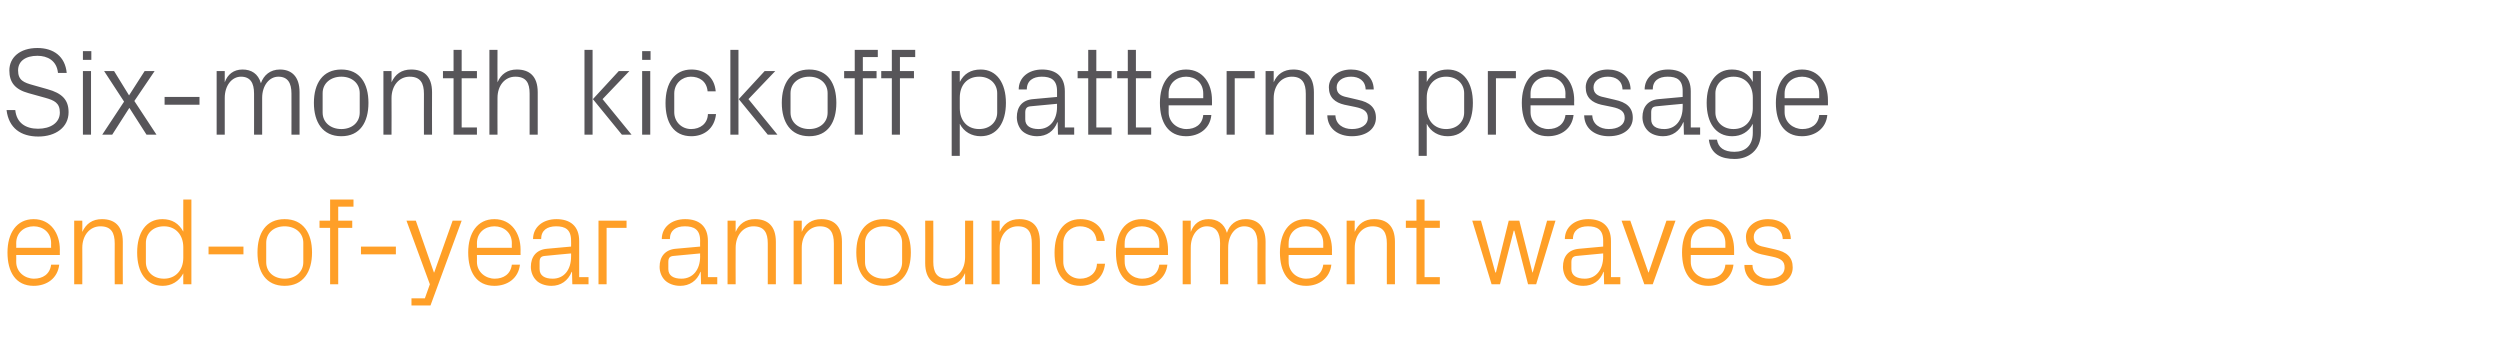 <?xml version="1.0" standalone="no"?><!DOCTYPE svg PUBLIC "-//W3C//DTD SVG 1.1//EN" "http://www.w3.org/Graphics/SVG/1.1/DTD/svg11.dtd"><svg xmlns="http://www.w3.org/2000/svg" version="1.1" width="802px" height="109.8px" viewBox="0 -11 802 109.8" style="top:-11px">  <desc>Six month kickoff patterns presage end of year announcement waves</desc>  <defs/>  <g id="Polygon32742">    <path d="M 16.4 67 C 16.4 63.6 13.8 61.6 10.8 61.6 C 7.8 61.6 5.2 63.6 5.2 67 C 5.24 67 5.2 68.5 5.2 68.5 L 16.4 68.5 C 16.4 68.5 16.36 67 16.4 67 Z M 19 73.9 C 18.5 78.3 15 80.7 10.8 80.7 C 5 80.7 2.4 76.2 2.4 70 C 2.4 63.8 5.3 59.3 10.8 59.3 C 16.3 59.3 19.2 63.9 19.2 69.1 C 19.16 69.08 19.2 70.8 19.2 70.8 L 5.2 70.8 C 5.2 70.8 5.24 73 5.2 73 C 5.2 76.3 8 78.4 10.9 78.4 C 13.7 78.4 16 77 16.4 73.9 C 16.4 73.9 19 73.9 19 73.9 Z M 36.8 67.1 C 36.8 63.7 35.7 61.6 32.2 61.6 C 28.8 61.6 26.4 64.5 26.4 68.5 C 26.44 68.48 26.4 80.2 26.4 80.2 L 23.8 80.2 L 23.8 59.8 L 26.4 59.8 C 26.4 59.8 26.44 63.36 26.4 63.4 C 27.6 60.8 29.6 59.3 32.7 59.3 C 36.7 59.3 39.4 61.4 39.4 66.6 C 39.36 66.6 39.4 80.2 39.4 80.2 L 36.8 80.2 C 36.8 80.2 36.76 67.08 36.8 67.1 Z M 58.8 68.3 C 58.8 64.4 56.4 61.6 52.6 61.6 C 49 61.6 46.8 64 46.8 66.9 C 46.8 66.9 46.8 73.1 46.8 73.1 C 46.8 76 49 78.4 52.6 78.4 C 56.4 78.4 58.8 75.6 58.8 71.7 C 58.8 71.7 58.8 68.3 58.8 68.3 Z M 58.8 80.2 C 58.8 80.2 58.76 76.68 58.8 76.7 C 57.4 79.3 55 80.7 52.2 80.7 C 46.8 80.7 44 76.3 44 70 C 44 63.7 46.8 59.3 52.1 59.3 C 55.2 59.3 57.4 60.7 58.8 63.3 C 58.76 63.32 58.8 53 58.8 53 L 61.4 53 L 61.4 80.2 L 58.8 80.2 Z M 66.9 68.1 L 78.1 68.1 L 78.1 70.6 L 66.9 70.6 L 66.9 68.1 Z M 91.3 59.3 C 97.3 59.3 100.1 63.8 100.1 70 C 100.1 76.2 97.3 80.7 91.3 80.7 C 85.3 80.7 82.6 76.2 82.6 70 C 82.6 63.8 85.3 59.3 91.3 59.3 Z M 97.3 66.9 C 97.3 63.7 94.7 61.6 91.3 61.6 C 87.9 61.6 85.4 63.7 85.4 66.9 C 85.4 66.9 85.4 73.1 85.4 73.1 C 85.4 76.3 87.9 78.4 91.3 78.4 C 94.7 78.4 97.3 76.3 97.3 73.1 C 97.3 73.1 97.3 66.9 97.3 66.9 Z M 108.5 59.8 L 113 59.8 L 113 62.1 L 108.5 62.1 L 108.5 80.2 L 105.9 80.2 L 105.9 62.1 L 102.5 62.1 L 102.5 59.8 L 105.9 59.8 L 105.9 53 L 113.4 53 L 113.4 55.3 L 108.5 55.3 L 108.5 59.8 Z M 115.8 68.1 L 127 68.1 L 127 70.6 L 115.8 70.6 L 115.8 68.1 Z M 139.3 76.4 L 145.2 59.8 L 148.1 59.8 L 138.1 87 L 132 87 L 132 84.7 L 136.3 84.7 L 137.9 80.2 L 130.4 59.8 L 133.4 59.8 L 139.2 76.4 L 139.3 76.4 Z M 164.2 67 C 164.2 63.6 161.6 61.6 158.6 61.6 C 155.6 61.6 153 63.6 153 67 C 153.04 67 153 68.5 153 68.5 L 164.2 68.5 C 164.2 68.5 164.16 67 164.2 67 Z M 166.8 73.9 C 166.3 78.3 162.8 80.7 158.6 80.7 C 152.8 80.7 150.2 76.2 150.2 70 C 150.2 63.8 153.1 59.3 158.6 59.3 C 164.1 59.3 167 63.9 167 69.1 C 166.96 69.08 167 70.8 167 70.8 L 153 70.8 C 153 70.8 153.04 73 153 73 C 153 76.3 155.8 78.4 158.7 78.4 C 161.5 78.4 163.8 77 164.2 73.9 C 164.2 73.9 166.8 73.9 166.8 73.9 Z M 183.2 66.2 C 183.2 62.6 181.3 61.6 178.4 61.6 C 175.5 61.6 173.6 62.9 173.6 65.7 C 173.6 65.7 171 65.7 171 65.7 C 171 61.9 174.1 59.3 178.5 59.3 C 182.9 59.3 185.8 61.5 185.8 66.3 C 185.8 66.28 185.8 77.9 185.8 77.9 L 188.8 77.9 L 188.8 80.2 L 183.6 80.2 L 183.5 76.2 C 183.5 76.2 183.36 76.24 183.4 76.2 C 182.2 79.1 179.9 80.7 176.9 80.7 C 174.9 80.7 173 80 172 78.9 C 170.9 77.8 170.3 76.2 170.3 74.6 C 170.3 71.4 172 69.1 175.5 68.8 C 175.52 68.8 183.2 68.1 183.2 68.1 C 183.2 68.1 183.24 66.2 183.2 66.2 Z M 174.8 71.1 C 173.5 71.2 173.1 71.8 173.1 73.1 C 173.1 73.1 173.1 75.3 173.1 75.3 C 173.1 77.4 174.7 78.4 177.3 78.4 C 181 78.4 183.2 75.5 183.2 71.3 C 183.24 71.32 183.2 70.3 183.2 70.3 C 183.2 70.3 174.76 71.08 174.8 71.1 Z M 192 59.8 L 201 59.8 L 201 62.1 L 194.6 62.1 L 194.6 80.2 L 192 80.2 L 192 59.8 Z M 224.6 66.2 C 224.6 62.6 222.6 61.6 219.7 61.6 C 216.8 61.6 214.9 62.9 214.9 65.7 C 214.9 65.7 212.3 65.7 212.3 65.7 C 212.3 61.9 215.4 59.3 219.8 59.3 C 224.2 59.3 227.1 61.5 227.1 66.3 C 227.12 66.28 227.1 77.9 227.1 77.9 L 230.1 77.9 L 230.1 80.2 L 224.9 80.2 L 224.8 76.2 C 224.8 76.2 224.68 76.24 224.7 76.2 C 223.6 79.1 221.2 80.7 218.2 80.7 C 216.2 80.7 214.4 80 213.3 78.9 C 212.2 77.8 211.6 76.2 211.6 74.6 C 211.6 71.4 213.3 69.1 216.8 68.8 C 216.84 68.8 224.6 68.1 224.6 68.1 C 224.6 68.1 224.56 66.2 224.6 66.2 Z M 216.1 71.1 C 214.8 71.2 214.4 71.8 214.4 73.1 C 214.4 73.1 214.4 75.3 214.4 75.3 C 214.4 77.4 216 78.4 218.6 78.4 C 222.3 78.4 224.6 75.5 224.6 71.3 C 224.56 71.32 224.6 70.3 224.6 70.3 C 224.6 70.3 216.08 71.08 216.1 71.1 Z M 246.3 67.1 C 246.3 63.7 245.2 61.6 241.7 61.6 C 238.4 61.6 236 64.5 236 68.5 C 235.96 68.48 236 80.2 236 80.2 L 233.4 80.2 L 233.4 59.8 L 236 59.8 C 236 59.8 235.96 63.36 236 63.4 C 237.1 60.8 239.2 59.3 242.2 59.3 C 246.2 59.3 248.9 61.4 248.9 66.6 C 248.88 66.6 248.9 80.2 248.9 80.2 L 246.3 80.2 C 246.3 80.2 246.28 67.08 246.3 67.1 Z M 267.5 67.1 C 267.5 63.7 266.4 61.6 263 61.6 C 259.6 61.6 257.2 64.5 257.2 68.5 C 257.2 68.48 257.2 80.2 257.2 80.2 L 254.6 80.2 L 254.6 59.8 L 257.2 59.8 C 257.2 59.8 257.2 63.36 257.2 63.4 C 258.3 60.8 260.4 59.3 263.5 59.3 C 267.4 59.3 270.1 61.4 270.1 66.6 C 270.12 66.6 270.1 80.2 270.1 80.2 L 267.5 80.2 C 267.5 80.2 267.52 67.08 267.5 67.1 Z M 283.5 59.3 C 289.5 59.3 292.2 63.8 292.2 70 C 292.2 76.2 289.5 80.7 283.5 80.7 C 277.5 80.7 274.7 76.2 274.7 70 C 274.7 63.8 277.5 59.3 283.5 59.3 Z M 289.4 66.9 C 289.4 63.7 286.9 61.6 283.5 61.6 C 280.1 61.6 277.5 63.7 277.5 66.9 C 277.5 66.9 277.5 73.1 277.5 73.1 C 277.5 76.3 280.1 78.4 283.5 78.4 C 286.9 78.4 289.4 76.3 289.4 73.1 C 289.4 73.1 289.4 66.9 289.4 66.9 Z M 299.4 73 C 299.4 76.3 300.5 78.4 303.9 78.4 C 307.2 78.4 309.6 75.6 309.6 71.5 C 309.6 71.52 309.6 59.8 309.6 59.8 L 312.2 59.8 L 312.2 80.2 L 309.6 80.2 C 309.6 80.2 309.6 76.64 309.6 76.6 C 308.5 79.2 306.4 80.7 303.4 80.7 C 299.6 80.7 296.8 78.6 296.8 73.4 C 296.84 73.4 296.8 59.8 296.8 59.8 L 299.4 59.8 C 299.4 59.8 299.44 72.96 299.4 73 Z M 331 67.1 C 331 63.7 330 61.6 326.5 61.6 C 323.1 61.6 320.7 64.5 320.7 68.5 C 320.72 68.48 320.7 80.2 320.7 80.2 L 318.1 80.2 L 318.1 59.8 L 320.7 59.8 C 320.7 59.8 320.72 63.36 320.7 63.4 C 321.8 60.8 323.9 59.3 327 59.3 C 331 59.3 333.6 61.4 333.6 66.6 C 333.64 66.6 333.6 80.2 333.6 80.2 L 331 80.2 C 331 80.2 331.04 67.08 331 67.1 Z M 351.8 66.3 C 351.5 63 349.1 61.6 346.4 61.6 C 343.7 61.6 341.1 63.7 341.1 67 C 341.1 67 341.1 73 341.1 73 C 341.1 76.1 343.5 78.4 346.5 78.4 C 349.4 78.4 351.8 76.7 351.9 73.6 C 351.9 73.6 354.5 73.6 354.5 73.6 C 354 78.4 350.5 80.7 346.6 80.7 C 340.8 80.7 338.3 76.2 338.3 70.1 C 338.3 63.6 341.2 59.3 346.6 59.3 C 350.8 59.3 354 61.7 354.4 66.3 C 354.4 66.3 351.8 66.3 351.8 66.3 Z M 371.9 67 C 371.9 63.6 369.3 61.6 366.3 61.6 C 363.3 61.6 360.8 63.6 360.8 67 C 360.75 67 360.8 68.5 360.8 68.5 L 371.9 68.5 C 371.9 68.5 371.87 67 371.9 67 Z M 374.5 73.9 C 374 78.3 370.5 80.7 366.4 80.7 C 360.6 80.7 358 76.2 358 70 C 358 63.8 360.8 59.3 366.3 59.3 C 371.8 59.3 374.7 63.9 374.7 69.1 C 374.67 69.08 374.7 70.8 374.7 70.8 L 360.8 70.8 C 360.8 70.8 360.75 73 360.8 73 C 360.8 76.3 363.5 78.4 366.4 78.4 C 369.2 78.4 371.5 77 371.9 73.9 C 371.9 73.9 374.5 73.9 374.5 73.9 Z M 379.4 59.8 L 382 59.8 C 382 59.8 381.95 63.36 382 63.4 C 382.9 60.9 384.8 59.3 387.7 59.3 C 390.4 59.3 392.7 60.6 393.6 63.7 C 394.4 61.1 396.5 59.3 399.6 59.3 C 403.2 59.3 406 61.4 406 66.6 C 405.95 66.6 406 80.2 406 80.2 L 403.4 80.2 C 403.4 80.2 403.35 66.96 403.4 67 C 403.4 63.6 402.1 61.6 399.1 61.6 C 396.3 61.6 394 64.4 394 68.4 C 393.95 68.4 394 80.2 394 80.2 L 391.4 80.2 C 391.4 80.2 391.35 66.96 391.4 67 C 391.4 63.6 390.1 61.6 387.1 61.6 C 384.3 61.6 382 64.4 382 68.4 C 381.95 68.4 382 80.2 382 80.2 L 379.4 80.2 L 379.4 59.8 Z M 424.5 67 C 424.5 63.6 421.9 61.6 418.9 61.6 C 415.9 61.6 413.4 63.6 413.4 67 C 413.35 67 413.4 68.5 413.4 68.5 L 424.5 68.5 C 424.5 68.5 424.47 67 424.5 67 Z M 427.1 73.9 C 426.6 78.3 423.1 80.7 419 80.7 C 413.2 80.7 410.6 76.2 410.6 70 C 410.6 63.8 413.4 59.3 418.9 59.3 C 424.4 59.3 427.3 63.9 427.3 69.1 C 427.27 69.08 427.3 70.8 427.3 70.8 L 413.4 70.8 C 413.4 70.8 413.35 73 413.4 73 C 413.4 76.3 416.1 78.4 419 78.4 C 421.8 78.4 424.1 77 424.5 73.9 C 424.5 73.9 427.1 73.9 427.1 73.9 Z M 444.9 67.1 C 444.9 63.7 443.8 61.6 440.3 61.6 C 437 61.6 434.6 64.5 434.6 68.5 C 434.55 68.48 434.6 80.2 434.6 80.2 L 432 80.2 L 432 59.8 L 434.6 59.8 C 434.6 59.8 434.55 63.36 434.6 63.4 C 435.7 60.8 437.8 59.3 440.8 59.3 C 444.8 59.3 447.5 61.4 447.5 66.6 C 447.47 66.6 447.5 80.2 447.5 80.2 L 444.9 80.2 C 444.9 80.2 444.87 67.08 444.9 67.1 Z M 457 77.9 L 461.9 77.9 L 461.9 80.2 L 454.4 80.2 L 454.4 62.1 L 451 62.1 L 451 59.8 L 454.4 59.8 L 454.4 53 L 457 53 L 457 59.8 L 461.9 59.8 L 461.9 62.1 L 457 62.1 L 457 77.9 Z M 479.9 76.4 L 484 59.8 L 487.4 59.8 L 491.6 76.4 L 491.7 76.4 L 496.3 59.8 L 499 59.8 L 492.8 80.2 L 490.2 80.2 L 485.8 63 L 485.6 63 L 481.2 80.2 L 478.5 80.2 L 472.3 59.8 L 475.1 59.8 L 479.7 76.4 L 479.9 76.4 Z M 514.3 66.2 C 514.3 62.6 512.3 61.6 509.4 61.6 C 506.6 61.6 504.6 62.9 504.6 65.7 C 504.6 65.7 502 65.7 502 65.7 C 502 61.9 505.1 59.3 509.5 59.3 C 513.9 59.3 516.8 61.5 516.8 66.3 C 516.83 66.28 516.8 77.9 516.8 77.9 L 519.8 77.9 L 519.8 80.2 L 514.6 80.2 L 514.5 76.2 C 514.5 76.2 514.39 76.24 514.4 76.2 C 513.3 79.1 511 80.7 507.9 80.7 C 505.9 80.7 504.1 80 503 78.9 C 502 77.8 501.4 76.2 501.4 74.6 C 501.4 71.4 503 69.1 506.6 68.8 C 506.55 68.8 514.3 68.1 514.3 68.1 C 514.3 68.1 514.27 66.2 514.3 66.2 Z M 505.8 71.1 C 504.6 71.2 504.1 71.8 504.1 73.1 C 504.1 73.1 504.1 75.3 504.1 75.3 C 504.1 77.4 505.8 78.4 508.4 78.4 C 512 78.4 514.3 75.5 514.3 71.3 C 514.27 71.32 514.3 70.3 514.3 70.3 C 514.3 70.3 505.79 71.08 505.8 71.1 Z M 528.9 76.4 L 534.6 59.8 L 537.5 59.8 L 530.2 80.2 L 527.5 80.2 L 520.2 59.8 L 523 59.8 L 528.8 76.4 L 528.9 76.4 Z M 553.5 67 C 553.5 63.6 551 61.6 548 61.6 C 545 61.6 542.4 63.6 542.4 67 C 542.39 67 542.4 68.5 542.4 68.5 L 553.5 68.5 C 553.5 68.5 553.51 67 553.5 67 Z M 556.1 73.9 C 555.6 78.3 552.1 80.7 548 80.7 C 542.2 80.7 539.6 76.2 539.6 70 C 539.6 63.8 542.4 59.3 548 59.3 C 553.5 59.3 556.3 63.9 556.3 69.1 C 556.31 69.08 556.3 70.8 556.3 70.8 L 542.4 70.8 C 542.4 70.8 542.39 73 542.4 73 C 542.4 76.3 545.2 78.4 548 78.4 C 550.9 78.4 553.2 77 553.5 73.9 C 553.5 73.9 556.1 73.9 556.1 73.9 Z M 569.4 69 C 573.2 69.8 575.1 71.5 575.1 74.8 C 575.1 78.2 572.2 80.7 567.4 80.7 C 563 80.7 559.6 78.3 559.6 74 C 559.6 74 562.2 74 562.2 74 C 562.2 76.9 564.7 78.4 567.5 78.4 C 570.3 78.4 572.5 77.2 572.5 74.8 C 572.5 72.8 571.4 71.9 568.4 71.3 C 568.4 71.3 565.1 70.6 565.1 70.6 C 562 69.9 560.1 68.3 560.1 65 C 560.1 61.8 563 59.3 567.2 59.3 C 570.8 59.3 574.4 61.2 574.5 65.7 C 574.5 65.7 571.9 65.7 571.9 65.7 C 571.8 62.8 569.7 61.6 567.2 61.6 C 564.4 61.6 562.6 63 562.6 65 C 562.6 67 563.8 67.8 565.9 68.2 C 565.9 68.2 569.4 69 569.4 69 Z " stroke="none" fill="#ff9f27"/>  </g>  <g id="Polygon32741">    <path d="M 5.8 11.6 C 5.8 14.8 7.7 15.5 10.6 16.3 C 10.6 16.3 15.2 17.6 15.2 17.6 C 19.9 18.9 22 21 22 25 C 22 29.8 17.9 32.8 12.3 32.8 C 6.7 32.8 2.8 30.1 2.1 24.3 C 2.1 24.3 4.9 24.3 4.9 24.3 C 5.3 28.4 8.2 30.3 12.2 30.3 C 16.2 30.3 19.2 28.4 19.2 25.1 C 19.2 22 17.4 21.2 14.6 20.4 C 14.6 20.4 9.2 18.9 9.2 18.9 C 4.8 17.7 3 15.4 3 11.6 C 3 7.5 6.3 4.4 12 4.4 C 17.2 4.4 20.9 7.1 21.4 12.4 C 21.4 12.4 18.6 12.4 18.6 12.4 C 18.2 8.4 15.2 6.9 12 6.9 C 8.2 6.9 5.8 8.6 5.8 11.6 Z M 26.6 32.2 L 26.6 11.8 L 29.2 11.8 L 29.2 32.2 L 26.6 32.2 Z M 29.3 8.2 L 26.6 8.2 L 26.6 5.4 L 29.3 5.4 L 29.3 8.2 Z M 39.8 21.6 L 33.4 11.8 L 36.6 11.8 L 41.4 19.6 L 46.4 11.8 L 49.6 11.8 L 43.1 21.4 L 50.2 32.2 L 47 32.2 L 41.5 23.6 L 36 32.2 L 32.8 32.2 L 39.8 21.6 Z M 52.8 20.1 L 64 20.1 L 64 22.6 L 52.8 22.6 L 52.8 20.1 Z M 69.5 11.8 L 72.1 11.8 C 72.1 11.8 72.12 15.36 72.1 15.4 C 73 12.9 74.9 11.3 77.8 11.3 C 80.6 11.3 82.8 12.6 83.7 15.7 C 84.6 13.1 86.7 11.3 89.8 11.3 C 93.4 11.3 96.1 13.4 96.1 18.6 C 96.12 18.6 96.1 32.2 96.1 32.2 L 93.5 32.2 C 93.5 32.2 93.52 18.96 93.5 19 C 93.5 15.6 92.3 13.6 89.3 13.6 C 86.4 13.6 84.1 16.4 84.1 20.4 C 84.12 20.4 84.1 32.2 84.1 32.2 L 81.5 32.2 C 81.5 32.2 81.52 18.96 81.5 19 C 81.5 15.6 80.3 13.6 77.3 13.6 C 74.4 13.6 72.1 16.4 72.1 20.4 C 72.12 20.4 72.1 32.2 72.1 32.2 L 69.5 32.2 L 69.5 11.8 Z M 109.5 11.3 C 115.5 11.3 118.2 15.8 118.2 22 C 118.2 28.2 115.5 32.7 109.5 32.7 C 103.5 32.7 100.7 28.2 100.7 22 C 100.7 15.8 103.5 11.3 109.5 11.3 Z M 115.4 18.9 C 115.4 15.7 112.9 13.6 109.5 13.6 C 106.1 13.6 103.5 15.7 103.5 18.9 C 103.5 18.9 103.5 25.1 103.5 25.1 C 103.5 28.3 106.1 30.4 109.5 30.4 C 112.9 30.4 115.4 28.3 115.4 25.1 C 115.4 25.1 115.4 18.9 115.4 18.9 Z M 136 19.1 C 136 15.7 134.9 13.6 131.4 13.6 C 128 13.6 125.6 16.5 125.6 20.5 C 125.64 20.48 125.6 32.2 125.6 32.2 L 123 32.2 L 123 11.8 L 125.6 11.8 C 125.6 11.8 125.64 15.36 125.6 15.4 C 126.8 12.8 128.8 11.3 131.9 11.3 C 135.9 11.3 138.6 13.4 138.6 18.6 C 138.56 18.6 138.6 32.2 138.6 32.2 L 136 32.2 C 136 32.2 135.96 19.08 136 19.1 Z M 148.1 29.9 L 153 29.9 L 153 32.2 L 145.5 32.2 L 145.5 14.1 L 142.1 14.1 L 142.1 11.8 L 145.5 11.8 L 145.5 5 L 148.1 5 L 148.1 11.8 L 153 11.8 L 153 14.1 L 148.1 14.1 L 148.1 29.9 Z M 169.9 19 C 169.9 15.6 168.8 13.6 165.3 13.6 C 162 13.6 159.6 16.4 159.6 20.4 C 159.56 20.4 159.6 32.2 159.6 32.2 L 157 32.2 L 157 5 L 159.6 5 C 159.6 5 159.56 15.36 159.6 15.4 C 160.7 12.8 162.8 11.3 165.8 11.3 C 169.8 11.3 172.5 13.4 172.5 18.6 C 172.48 18.6 172.5 32.2 172.5 32.2 L 169.9 32.2 C 169.9 32.2 169.88 19 169.9 19 Z M 190.2 20.8 L 198.5 11.8 L 201.9 11.8 L 193.3 20.8 L 202.6 32.2 L 199.5 32.2 L 190.2 20.8 Z M 190.1 32.2 L 187.5 32.2 L 187.5 5 L 190.1 5 L 190.1 32.2 Z M 206 32.2 L 206 11.8 L 208.6 11.8 L 208.6 32.2 L 206 32.2 Z M 208.7 8.2 L 206 8.2 L 206 5.4 L 208.7 5.4 L 208.7 8.2 Z M 227 18.3 C 226.7 15 224.3 13.6 221.6 13.6 C 218.9 13.6 216.3 15.7 216.3 19 C 216.3 19 216.3 25 216.3 25 C 216.3 28.1 218.7 30.4 221.7 30.4 C 224.6 30.4 227 28.7 227.1 25.6 C 227.1 25.6 229.7 25.6 229.7 25.6 C 229.2 30.4 225.7 32.7 221.8 32.7 C 216 32.7 213.5 28.2 213.5 22.1 C 213.5 15.6 216.4 11.3 221.8 11.3 C 226 11.3 229.2 13.7 229.6 18.3 C 229.6 18.3 227 18.3 227 18.3 Z M 237 20.8 L 245.3 11.8 L 248.7 11.8 L 240.1 20.8 L 249.4 32.2 L 246.3 32.2 L 237 20.8 Z M 236.9 32.2 L 234.3 32.2 L 234.3 5 L 236.9 5 L 236.9 32.2 Z M 259.6 11.3 C 265.6 11.3 268.3 15.8 268.3 22 C 268.3 28.2 265.6 32.7 259.6 32.7 C 253.6 32.7 250.8 28.2 250.8 22 C 250.8 15.8 253.6 11.3 259.6 11.3 Z M 265.5 18.9 C 265.5 15.7 263 13.6 259.6 13.6 C 256.2 13.6 253.6 15.7 253.6 18.9 C 253.6 18.9 253.6 25.1 253.6 25.1 C 253.6 28.3 256.2 30.4 259.6 30.4 C 263 30.4 265.5 28.3 265.5 25.1 C 265.5 25.1 265.5 18.9 265.5 18.9 Z M 276.8 11.8 L 281.2 11.8 L 281.2 14.1 L 276.8 14.1 L 276.8 32.2 L 274.2 32.2 L 274.2 14.1 L 270.8 14.1 L 270.8 11.8 L 274.2 11.8 L 274.2 5 L 281.6 5 L 281.6 7.3 L 276.8 7.3 L 276.8 11.8 Z M 288.7 11.8 L 293.2 11.8 L 293.2 14.1 L 288.7 14.1 L 288.7 32.2 L 286.1 32.2 L 286.1 14.1 L 282.7 14.1 L 282.7 11.8 L 286.1 11.8 L 286.1 5 L 293.6 5 L 293.6 7.3 L 288.7 7.3 L 288.7 11.8 Z M 307.9 23.7 C 307.9 27.6 310.2 30.4 314.1 30.4 C 317.7 30.4 319.9 28 319.9 25.1 C 319.9 25.1 319.9 18.9 319.9 18.9 C 319.9 16 317.7 13.6 314.1 13.6 C 310.2 13.6 307.9 16.4 307.9 20.3 C 307.9 20.3 307.9 23.7 307.9 23.7 Z M 305.3 39 L 305.3 11.8 L 307.9 11.8 C 307.9 11.8 307.87 15.32 307.9 15.3 C 309.2 12.7 311.4 11.3 314.6 11.3 C 319.8 11.3 322.7 15.7 322.7 22 C 322.7 28.3 319.9 32.7 314.6 32.7 C 311.7 32.7 309.2 31.3 307.9 28.7 C 307.87 28.68 307.9 39 307.9 39 L 305.3 39 Z M 339.1 18.2 C 339.1 14.6 337.1 13.6 334.2 13.6 C 331.4 13.6 329.4 14.9 329.4 17.7 C 329.4 17.7 326.8 17.7 326.8 17.7 C 326.8 13.9 329.9 11.3 334.3 11.3 C 338.7 11.3 341.6 13.5 341.6 18.3 C 341.63 18.28 341.6 29.9 341.6 29.9 L 344.6 29.9 L 344.6 32.2 L 339.4 32.2 L 339.3 28.2 C 339.3 28.2 339.19 28.24 339.2 28.2 C 338.1 31.1 335.8 32.7 332.7 32.7 C 330.7 32.7 328.9 32 327.8 30.9 C 326.8 29.8 326.2 28.2 326.2 26.6 C 326.2 23.4 327.8 21.1 331.4 20.8 C 331.35 20.8 339.1 20.1 339.1 20.1 C 339.1 20.1 339.07 18.2 339.1 18.2 Z M 330.6 23.1 C 329.4 23.2 328.9 23.8 328.9 25.1 C 328.9 25.1 328.9 27.3 328.9 27.3 C 328.9 29.4 330.6 30.4 333.2 30.4 C 336.8 30.4 339.1 27.5 339.1 23.3 C 339.07 23.32 339.1 22.3 339.1 22.3 C 339.1 22.3 330.59 23.08 330.6 23.1 Z M 351.7 29.9 L 356.6 29.9 L 356.6 32.2 L 349.1 32.2 L 349.1 14.1 L 345.7 14.1 L 345.7 11.8 L 349.1 11.8 L 349.1 5 L 351.7 5 L 351.7 11.8 L 356.6 11.8 L 356.6 14.1 L 351.7 14.1 L 351.7 29.9 Z M 364.4 29.9 L 369.3 29.9 L 369.3 32.2 L 361.8 32.2 L 361.8 14.1 L 358.4 14.1 L 358.4 11.8 L 361.8 11.8 L 361.8 5 L 364.4 5 L 364.4 11.8 L 369.3 11.8 L 369.3 14.1 L 364.4 14.1 L 364.4 29.9 Z M 386 19 C 386 15.6 383.5 13.6 380.5 13.6 C 377.5 13.6 374.9 15.6 374.9 19 C 374.91 19 374.9 20.5 374.9 20.5 L 386 20.5 C 386 20.5 386.03 19 386 19 Z M 388.6 25.9 C 388.2 30.3 384.6 32.7 380.5 32.7 C 374.7 32.7 372.1 28.2 372.1 22 C 372.1 15.8 375 11.3 380.5 11.3 C 386 11.3 388.8 15.9 388.8 21.1 C 388.83 21.08 388.8 22.8 388.8 22.8 L 374.9 22.8 C 374.9 22.8 374.91 25 374.9 25 C 374.9 28.3 377.7 30.4 380.6 30.4 C 383.4 30.4 385.7 29 386 25.9 C 386 25.9 388.6 25.9 388.6 25.9 Z M 393.5 11.8 L 402.5 11.8 L 402.5 14.1 L 396.1 14.1 L 396.1 32.2 L 393.5 32.2 L 393.5 11.8 Z M 418.9 19.1 C 418.9 15.7 417.8 13.6 414.4 13.6 C 411 13.6 408.6 16.5 408.6 20.5 C 408.59 20.48 408.6 32.2 408.6 32.2 L 406 32.2 L 406 11.8 L 408.6 11.8 C 408.6 11.8 408.59 15.36 408.6 15.4 C 409.7 12.8 411.8 11.3 414.9 11.3 C 418.8 11.3 421.5 13.4 421.5 18.6 C 421.51 18.6 421.5 32.2 421.5 32.2 L 418.9 32.2 C 418.9 32.2 418.91 19.08 418.9 19.1 Z M 435.6 21 C 439.4 21.8 441.4 23.5 441.4 26.8 C 441.4 30.2 438.5 32.7 433.7 32.7 C 429.3 32.7 425.9 30.3 425.8 26 C 425.8 26 428.4 26 428.4 26 C 428.5 28.9 430.9 30.4 433.7 30.4 C 436.5 30.4 438.8 29.2 438.8 26.8 C 438.8 24.8 437.6 23.9 434.7 23.3 C 434.7 23.3 431.3 22.6 431.3 22.6 C 428.3 21.9 426.3 20.3 426.3 17 C 426.3 13.8 429.2 11.3 433.4 11.3 C 437 11.3 440.6 13.2 440.7 17.7 C 440.7 17.7 438.1 17.7 438.1 17.7 C 438 14.8 435.9 13.6 433.4 13.6 C 430.7 13.6 428.8 15 428.8 17 C 428.8 19 430.1 19.8 432.2 20.2 C 432.2 20.2 435.6 21 435.6 21 Z M 457.7 23.7 C 457.7 27.6 460.1 30.4 463.9 30.4 C 467.5 30.4 469.7 28 469.7 25.1 C 469.7 25.1 469.7 18.9 469.7 18.9 C 469.7 16 467.5 13.6 463.9 13.6 C 460.1 13.6 457.7 16.4 457.7 20.3 C 457.7 20.3 457.7 23.7 457.7 23.7 Z M 455.1 39 L 455.1 11.8 L 457.7 11.8 C 457.7 11.8 457.71 15.32 457.7 15.3 C 459 12.7 461.3 11.3 464.4 11.3 C 469.7 11.3 472.5 15.7 472.5 22 C 472.5 28.3 469.8 32.7 464.4 32.7 C 461.5 32.7 459 31.3 457.7 28.7 C 457.71 28.68 457.7 39 457.7 39 L 455.1 39 Z M 477.3 11.8 L 486.3 11.8 L 486.3 14.1 L 479.9 14.1 L 479.9 32.2 L 477.3 32.2 L 477.3 11.8 Z M 502.2 19 C 502.2 15.6 499.6 13.6 496.6 13.6 C 493.6 13.6 491 15.6 491 19 C 491.03 19 491 20.5 491 20.5 L 502.2 20.5 C 502.2 20.5 502.15 19 502.2 19 Z M 504.8 25.9 C 504.3 30.3 500.8 32.7 496.6 32.7 C 490.8 32.7 488.2 28.2 488.2 22 C 488.2 15.8 491.1 11.3 496.6 11.3 C 502.1 11.3 505 15.9 505 21.1 C 504.95 21.08 505 22.8 505 22.8 L 491 22.8 C 491 22.8 491.03 25 491 25 C 491 28.3 493.8 30.4 496.7 30.4 C 499.5 30.4 501.8 29 502.2 25.9 C 502.2 25.9 504.8 25.9 504.8 25.9 Z M 518 21 C 521.8 21.8 523.8 23.5 523.8 26.8 C 523.8 30.2 520.9 32.7 516.1 32.7 C 511.7 32.7 508.3 30.3 508.2 26 C 508.2 26 510.8 26 510.8 26 C 510.9 28.9 513.3 30.4 516.1 30.4 C 518.9 30.4 521.2 29.2 521.2 26.8 C 521.2 24.8 520 23.9 517.1 23.3 C 517.1 23.3 513.7 22.6 513.7 22.6 C 510.7 21.9 508.7 20.3 508.7 17 C 508.7 13.8 511.6 11.3 515.8 11.3 C 519.4 11.3 523 13.2 523.1 17.7 C 523.1 17.7 520.5 17.7 520.5 17.7 C 520.4 14.8 518.3 13.6 515.8 13.6 C 513.1 13.6 511.2 15 511.2 17 C 511.2 19 512.5 19.8 514.6 20.2 C 514.6 20.2 518 21 518 21 Z M 539.8 18.2 C 539.8 14.6 537.9 13.6 535 13.6 C 532.1 13.6 530.2 14.9 530.2 17.7 C 530.2 17.7 527.6 17.7 527.6 17.7 C 527.6 13.9 530.7 11.3 535.1 11.3 C 539.5 11.3 542.4 13.5 542.4 18.3 C 542.39 18.28 542.4 29.9 542.4 29.9 L 545.4 29.9 L 545.4 32.2 L 540.2 32.2 L 540.1 28.2 C 540.1 28.2 539.95 28.24 540 28.2 C 538.8 31.1 536.5 32.7 533.5 32.7 C 531.5 32.7 529.6 32 528.6 30.9 C 527.5 29.8 526.9 28.2 526.9 26.6 C 526.9 23.4 528.6 21.1 532.1 20.8 C 532.11 20.8 539.8 20.1 539.8 20.1 C 539.8 20.1 539.83 18.2 539.8 18.2 Z M 531.4 23.1 C 530.1 23.2 529.7 23.8 529.7 25.1 C 529.7 25.1 529.7 27.3 529.7 27.3 C 529.7 29.4 531.3 30.4 533.9 30.4 C 537.6 30.4 539.8 27.5 539.8 23.3 C 539.83 23.32 539.8 22.3 539.8 22.3 C 539.8 22.3 531.35 23.08 531.4 23.1 Z M 564.9 31.6 C 564.9 37.2 560.9 40 556.5 40 C 552.3 40 548.8 38.6 548.2 33.8 C 548.2 33.8 550.8 33.8 550.8 33.8 C 551.2 36.3 553 37.7 556.4 37.7 C 559.8 37.7 562.3 35.8 562.3 31.6 C 562.3 31.6 562.3 28.7 562.3 28.7 C 561 31.3 558.6 32.7 555.7 32.7 C 550.3 32.7 547.5 28.3 547.5 22 C 547.5 15.7 550.4 11.3 555.6 11.3 C 558.7 11.3 561 12.7 562.3 15.3 C 562.31 15.32 562.3 11.8 562.3 11.8 L 564.9 11.8 C 564.9 11.8 564.91 31.6 564.9 31.6 Z M 562.3 20.3 C 562.3 16.4 560 13.6 556.1 13.6 C 552.6 13.6 550.3 16 550.3 18.9 C 550.3 18.9 550.3 25.1 550.3 25.1 C 550.3 28 552.6 30.4 556.1 30.4 C 560 30.4 562.3 27.6 562.3 23.7 C 562.3 23.7 562.3 20.3 562.3 20.3 Z M 583.6 19 C 583.6 15.6 581.1 13.6 578.1 13.6 C 575.1 13.6 572.5 15.6 572.5 19 C 572.51 19 572.5 20.5 572.5 20.5 L 583.6 20.5 C 583.6 20.5 583.63 19 583.6 19 Z M 586.2 25.9 C 585.8 30.3 582.2 32.7 578.1 32.7 C 572.3 32.7 569.7 28.2 569.7 22 C 569.7 15.8 572.6 11.3 578.1 11.3 C 583.6 11.3 586.4 15.9 586.4 21.1 C 586.43 21.08 586.4 22.8 586.4 22.8 L 572.5 22.8 C 572.5 22.8 572.51 25 572.5 25 C 572.5 28.3 575.3 30.4 578.2 30.4 C 581 30.4 583.3 29 583.6 25.9 C 583.6 25.9 586.2 25.9 586.2 25.9 Z " stroke="none" fill="#575559"/>  </g></svg>